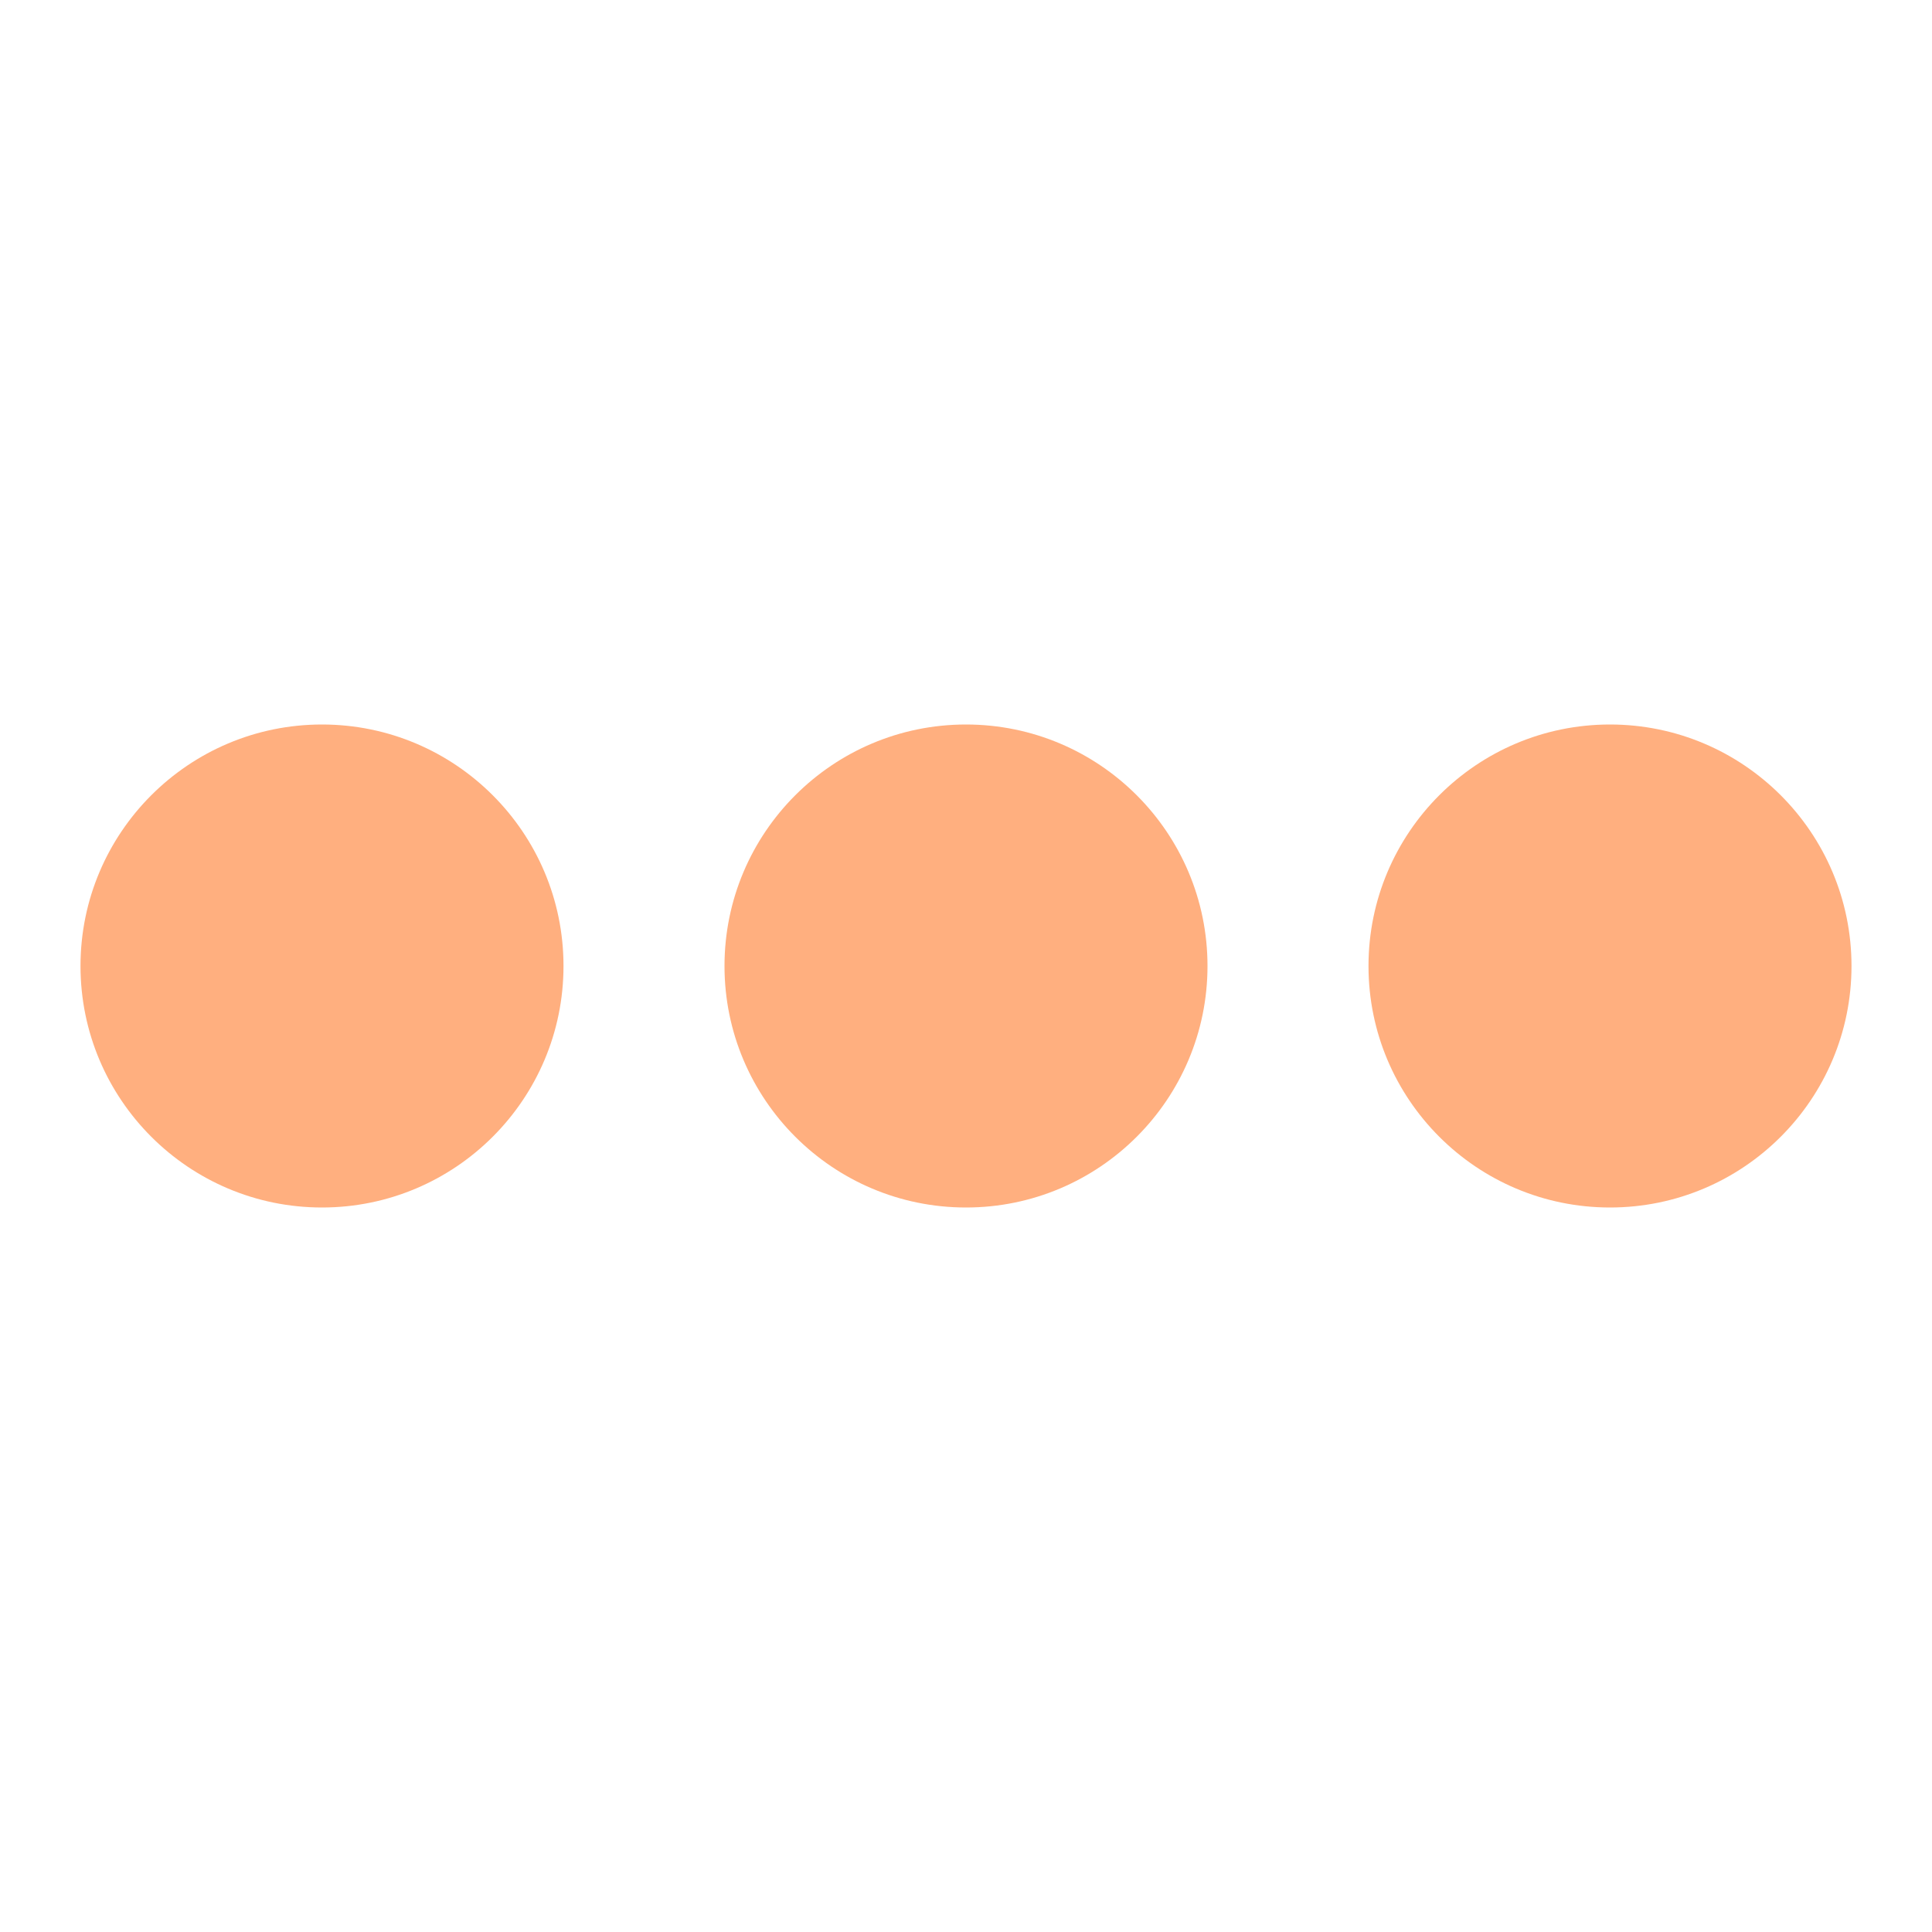 <?xml version="1.0" encoding="UTF-8"?>
<svg width="24px" height="24px" viewBox="0 0 24 24" version="1.1" xmlns="http://www.w3.org/2000/svg" xmlns:xlink="http://www.w3.org/1999/xlink">
    <!-- Generator: Sketch 59.1 (86144) - https://sketch.com -->
    <title>Loader mini</title>
    <desc>Created with Sketch.</desc>
    <g id="Dots" transform="translate(1, 9)" fill="#ff5f00">
        <path d="M6,3 C6,4.656 4.656,6 3,6 C1.344,6 0,4.656 0,3 C0,1.344 1.344,0 3,0 C4.656,0 6,1.344 6,3" id="Fill-1" opacity="0.5">                                   <animate attributeName="opacity"
                     dur="1.2s"
                     values="0.5;0.75;1;1;0.75;0.5"
                     keySplines=".5,0,1,1;
                                 0,0,.5,1; 
                                 0,0,1,1; 
                                 .5,0,1,1;
                                 0,0,1,1; 
                                 0,0,.5,1;"
                     repeatCount="indefinite"
                     begin="0.0">
            </animate>
        </path>
        <path d="M14,3 C14,4.656 12.656,6 11,6 C9.344,6 8,4.656 8,3 C8,1.344 9.344,0 11,0 C12.656,0 14,1.344 14,3" id="Fill-3" opacity="0.5">     <animate attributeName="opacity"
                     dur="1.2s"
                     values="0.5;0.75;1;1;0.75;0.5"
                     keySplines=".5,0,1,1;
                                 0,0,.5,1; 
                                 0,0,1,1; 
                                 .5,0,1,1;
                                 0,0,1,1; 
                                 0,0,.5,1;"
                     repeatCount="indefinite"
                     begin="0.2">
            </animate></path>
        <path d="M22,3 C22,4.656 20.656,6 19,6 C17.344,6 16,4.656 16,3 C16,1.344 17.344,0 19,0 C20.656,0 22,1.344 22,3" id="Fill-5" opacity="0.5">
            <animate attributeName="opacity"
                     dur="1.2s"
                     values="0.5;0.75;1;1;0.75;0.5"
                     keySplines=".5,0,1,1;
                                 0,0,.5,1; 
                                 0,0,1,1; 
                                 .5,0,1,1;
                                 0,0,1,1; 
                                 0,0,.5,1;"
                     repeatCount="indefinite"
                     begin="0.4">
            </animate>
        </path>
    </g>
</svg>